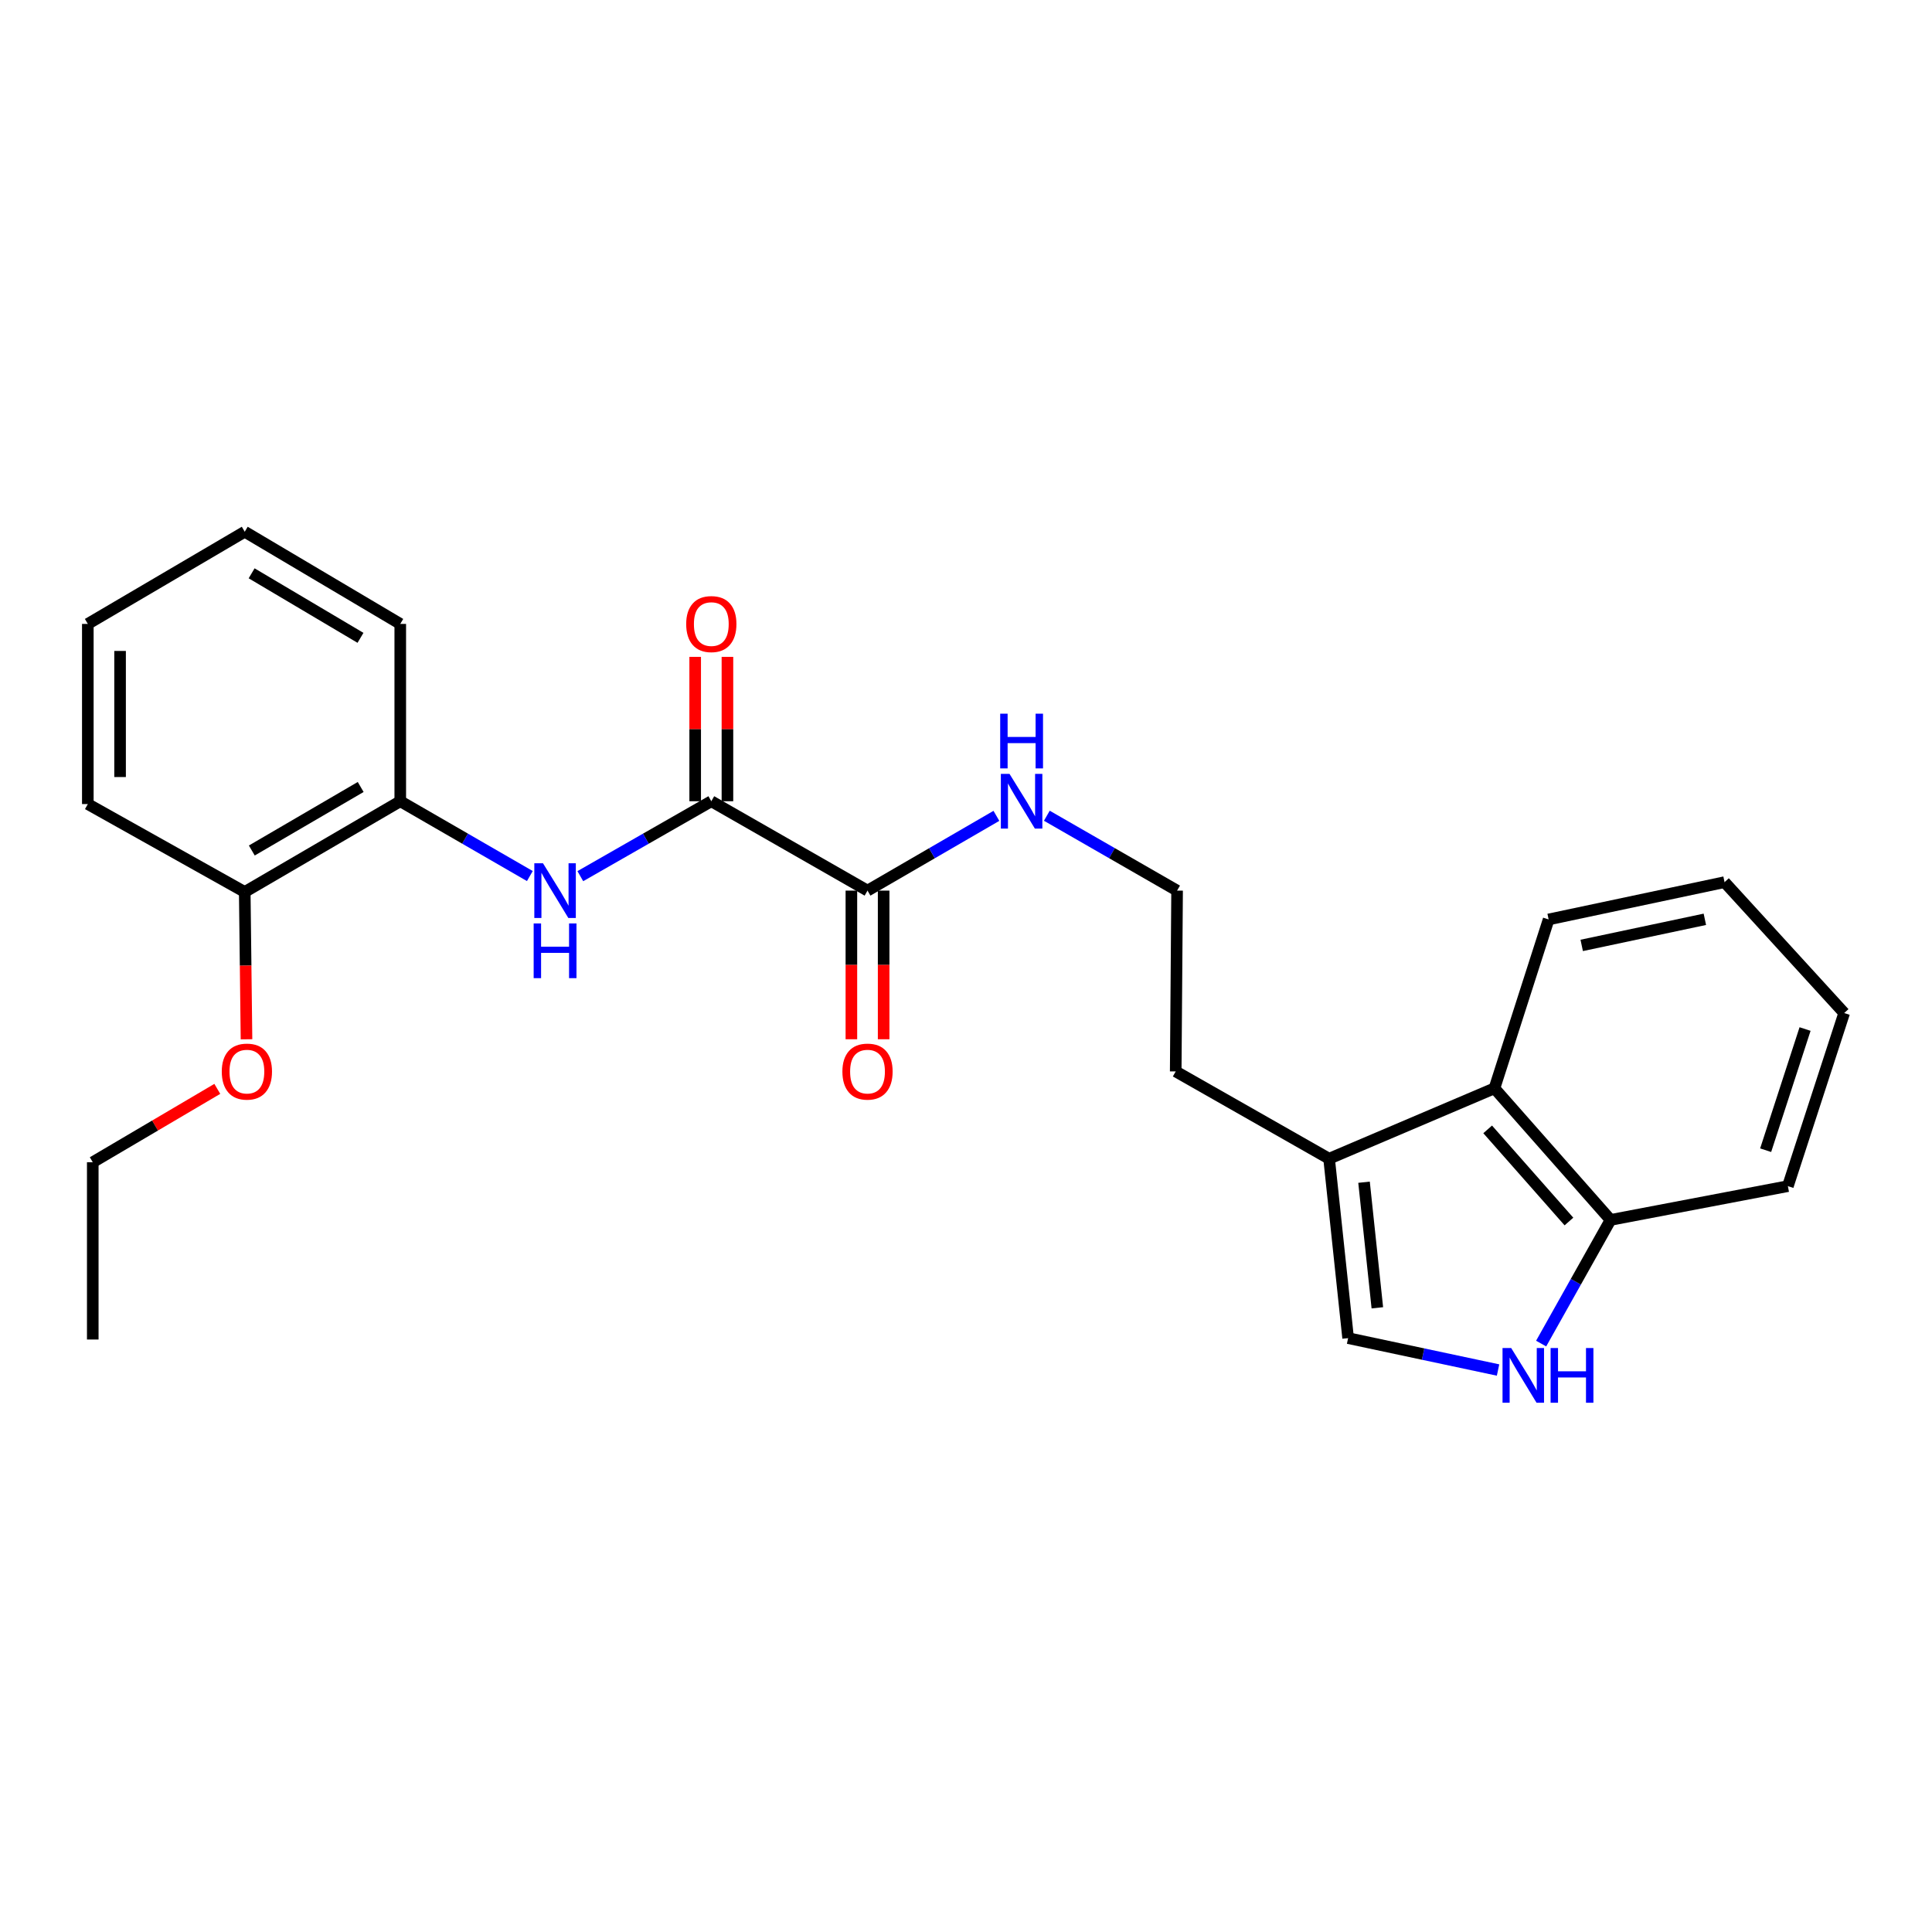 <?xml version='1.0' encoding='iso-8859-1'?>
<svg version='1.1' baseProfile='full'
              xmlns='http://www.w3.org/2000/svg'
                      xmlns:rdkit='http://www.rdkit.org/xml'
                      xmlns:xlink='http://www.w3.org/1999/xlink'
                  xml:space='preserve'
width='1000px' height='1000px' viewBox='0 0 1000 1000'>
<!-- END OF HEADER -->
<rect style='opacity:1.0;fill:#FFFFFF;stroke:none' width='1000' height='1000' x='0' y='0'> </rect>
<path class='bond-1' d='M 368.173,414.716 L 334.273,434.11' style='fill:none;fill-rule:evenodd;stroke:#000000;stroke-width:6px;stroke-linecap:butt;stroke-linejoin:miter;stroke-opacity:1' />
<path class='bond-1' d='M 334.273,434.11 L 300.372,453.503' style='fill:none;fill-rule:evenodd;stroke:#0000FF;stroke-width:6px;stroke-linecap:butt;stroke-linejoin:miter;stroke-opacity:1' />
<path class='bond-2' d='M 368.173,414.716 L 449.024,460.98' style='fill:none;fill-rule:evenodd;stroke:#000000;stroke-width:6px;stroke-linecap:butt;stroke-linejoin:miter;stroke-opacity:1' />
<path class='bond-8' d='M 376.52,414.716 L 376.52,377.354' style='fill:none;fill-rule:evenodd;stroke:#000000;stroke-width:6px;stroke-linecap:butt;stroke-linejoin:miter;stroke-opacity:1' />
<path class='bond-8' d='M 376.52,377.354 L 376.52,339.993' style='fill:none;fill-rule:evenodd;stroke:#FF0000;stroke-width:6px;stroke-linecap:butt;stroke-linejoin:miter;stroke-opacity:1' />
<path class='bond-8' d='M 359.825,414.716 L 359.825,377.354' style='fill:none;fill-rule:evenodd;stroke:#000000;stroke-width:6px;stroke-linecap:butt;stroke-linejoin:miter;stroke-opacity:1' />
<path class='bond-8' d='M 359.825,377.354 L 359.825,339.993' style='fill:none;fill-rule:evenodd;stroke:#FF0000;stroke-width:6px;stroke-linecap:butt;stroke-linejoin:miter;stroke-opacity:1' />
<path class='bond-0' d='M 775.389,709.121 L 736.586,700.864' style='fill:none;fill-rule:evenodd;stroke:#0000FF;stroke-width:6px;stroke-linecap:butt;stroke-linejoin:miter;stroke-opacity:1' />
<path class='bond-0' d='M 736.586,700.864 L 697.783,692.608' style='fill:none;fill-rule:evenodd;stroke:#000000;stroke-width:6px;stroke-linecap:butt;stroke-linejoin:miter;stroke-opacity:1' />
<path class='bond-26' d='M 797.69,695.433 L 815.653,663.431' style='fill:none;fill-rule:evenodd;stroke:#0000FF;stroke-width:6px;stroke-linecap:butt;stroke-linejoin:miter;stroke-opacity:1' />
<path class='bond-26' d='M 815.653,663.431 L 833.617,631.429' style='fill:none;fill-rule:evenodd;stroke:#000000;stroke-width:6px;stroke-linecap:butt;stroke-linejoin:miter;stroke-opacity:1' />
<path class='bond-6' d='M 274.25,453.444 L 240.713,434.08' style='fill:none;fill-rule:evenodd;stroke:#0000FF;stroke-width:6px;stroke-linecap:butt;stroke-linejoin:miter;stroke-opacity:1' />
<path class='bond-6' d='M 240.713,434.08 L 207.175,414.716' style='fill:none;fill-rule:evenodd;stroke:#000000;stroke-width:6px;stroke-linecap:butt;stroke-linejoin:miter;stroke-opacity:1' />
<path class='bond-9' d='M 440.676,460.98 L 440.676,499.448' style='fill:none;fill-rule:evenodd;stroke:#000000;stroke-width:6px;stroke-linecap:butt;stroke-linejoin:miter;stroke-opacity:1' />
<path class='bond-9' d='M 440.676,499.448 L 440.676,537.915' style='fill:none;fill-rule:evenodd;stroke:#FF0000;stroke-width:6px;stroke-linecap:butt;stroke-linejoin:miter;stroke-opacity:1' />
<path class='bond-9' d='M 457.372,460.98 L 457.372,499.448' style='fill:none;fill-rule:evenodd;stroke:#000000;stroke-width:6px;stroke-linecap:butt;stroke-linejoin:miter;stroke-opacity:1' />
<path class='bond-9' d='M 457.372,499.448 L 457.372,537.915' style='fill:none;fill-rule:evenodd;stroke:#FF0000;stroke-width:6px;stroke-linecap:butt;stroke-linejoin:miter;stroke-opacity:1' />
<path class='bond-11' d='M 449.024,460.98 L 482.38,441.632' style='fill:none;fill-rule:evenodd;stroke:#000000;stroke-width:6px;stroke-linecap:butt;stroke-linejoin:miter;stroke-opacity:1' />
<path class='bond-11' d='M 482.38,441.632 L 515.736,422.283' style='fill:none;fill-rule:evenodd;stroke:#0000FF;stroke-width:6px;stroke-linecap:butt;stroke-linejoin:miter;stroke-opacity:1' />
<path class='bond-3' d='M 697.783,692.608 L 687.942,599.745' style='fill:none;fill-rule:evenodd;stroke:#000000;stroke-width:6px;stroke-linecap:butt;stroke-linejoin:miter;stroke-opacity:1' />
<path class='bond-3' d='M 712.909,676.919 L 706.02,611.915' style='fill:none;fill-rule:evenodd;stroke:#000000;stroke-width:6px;stroke-linecap:butt;stroke-linejoin:miter;stroke-opacity:1' />
<path class='bond-4' d='M 687.942,599.745 L 608.547,554.575' style='fill:none;fill-rule:evenodd;stroke:#000000;stroke-width:6px;stroke-linecap:butt;stroke-linejoin:miter;stroke-opacity:1' />
<path class='bond-5' d='M 687.942,599.745 L 773.523,563.303' style='fill:none;fill-rule:evenodd;stroke:#000000;stroke-width:6px;stroke-linecap:butt;stroke-linejoin:miter;stroke-opacity:1' />
<path class='bond-7' d='M 773.523,563.303 L 833.617,631.429' style='fill:none;fill-rule:evenodd;stroke:#000000;stroke-width:6px;stroke-linecap:butt;stroke-linejoin:miter;stroke-opacity:1' />
<path class='bond-7' d='M 770.017,584.566 L 812.082,632.254' style='fill:none;fill-rule:evenodd;stroke:#000000;stroke-width:6px;stroke-linecap:butt;stroke-linejoin:miter;stroke-opacity:1' />
<path class='bond-15' d='M 773.523,563.303 L 801.571,475.904' style='fill:none;fill-rule:evenodd;stroke:#000000;stroke-width:6px;stroke-linecap:butt;stroke-linejoin:miter;stroke-opacity:1' />
<path class='bond-10' d='M 207.175,414.716 L 126.677,461.685' style='fill:none;fill-rule:evenodd;stroke:#000000;stroke-width:6px;stroke-linecap:butt;stroke-linejoin:miter;stroke-opacity:1' />
<path class='bond-10' d='M 186.687,407.341 L 130.338,440.22' style='fill:none;fill-rule:evenodd;stroke:#000000;stroke-width:6px;stroke-linecap:butt;stroke-linejoin:miter;stroke-opacity:1' />
<path class='bond-16' d='M 207.175,414.716 L 207.175,322.939' style='fill:none;fill-rule:evenodd;stroke:#000000;stroke-width:6px;stroke-linecap:butt;stroke-linejoin:miter;stroke-opacity:1' />
<path class='bond-17' d='M 833.617,631.429 L 925.403,613.945' style='fill:none;fill-rule:evenodd;stroke:#000000;stroke-width:6px;stroke-linecap:butt;stroke-linejoin:miter;stroke-opacity:1' />
<path class='bond-13' d='M 126.677,461.685 L 127.134,499.809' style='fill:none;fill-rule:evenodd;stroke:#000000;stroke-width:6px;stroke-linecap:butt;stroke-linejoin:miter;stroke-opacity:1' />
<path class='bond-13' d='M 127.134,499.809 L 127.59,537.933' style='fill:none;fill-rule:evenodd;stroke:#FF0000;stroke-width:6px;stroke-linecap:butt;stroke-linejoin:miter;stroke-opacity:1' />
<path class='bond-18' d='M 126.677,461.685 L 45.455,416.181' style='fill:none;fill-rule:evenodd;stroke:#000000;stroke-width:6px;stroke-linecap:butt;stroke-linejoin:miter;stroke-opacity:1' />
<path class='bond-12' d='M 541.841,422.224 L 575.551,441.602' style='fill:none;fill-rule:evenodd;stroke:#0000FF;stroke-width:6px;stroke-linecap:butt;stroke-linejoin:miter;stroke-opacity:1' />
<path class='bond-12' d='M 575.551,441.602 L 609.261,460.98' style='fill:none;fill-rule:evenodd;stroke:#000000;stroke-width:6px;stroke-linecap:butt;stroke-linejoin:miter;stroke-opacity:1' />
<path class='bond-14' d='M 609.261,460.98 L 608.547,554.575' style='fill:none;fill-rule:evenodd;stroke:#000000;stroke-width:6px;stroke-linecap:butt;stroke-linejoin:miter;stroke-opacity:1' />
<path class='bond-19' d='M 112.475,563.596 L 80.245,582.579' style='fill:none;fill-rule:evenodd;stroke:#FF0000;stroke-width:6px;stroke-linecap:butt;stroke-linejoin:miter;stroke-opacity:1' />
<path class='bond-19' d='M 80.245,582.579 L 48.014,601.563' style='fill:none;fill-rule:evenodd;stroke:#000000;stroke-width:6px;stroke-linecap:butt;stroke-linejoin:miter;stroke-opacity:1' />
<path class='bond-21' d='M 801.571,475.904 L 892.625,456.602' style='fill:none;fill-rule:evenodd;stroke:#000000;stroke-width:6px;stroke-linecap:butt;stroke-linejoin:miter;stroke-opacity:1' />
<path class='bond-21' d='M 818.691,489.341 L 882.429,475.83' style='fill:none;fill-rule:evenodd;stroke:#000000;stroke-width:6px;stroke-linecap:butt;stroke-linejoin:miter;stroke-opacity:1' />
<path class='bond-22' d='M 207.175,322.939 L 126.677,275.227' style='fill:none;fill-rule:evenodd;stroke:#000000;stroke-width:6px;stroke-linecap:butt;stroke-linejoin:miter;stroke-opacity:1' />
<path class='bond-22' d='M 186.588,330.144 L 130.239,296.746' style='fill:none;fill-rule:evenodd;stroke:#000000;stroke-width:6px;stroke-linecap:butt;stroke-linejoin:miter;stroke-opacity:1' />
<path class='bond-27' d='M 925.403,613.945 L 954.545,524.348' style='fill:none;fill-rule:evenodd;stroke:#000000;stroke-width:6px;stroke-linecap:butt;stroke-linejoin:miter;stroke-opacity:1' />
<path class='bond-27' d='M 913.898,595.342 L 934.298,532.623' style='fill:none;fill-rule:evenodd;stroke:#000000;stroke-width:6px;stroke-linecap:butt;stroke-linejoin:miter;stroke-opacity:1' />
<path class='bond-25' d='M 45.455,416.181 L 45.455,322.939' style='fill:none;fill-rule:evenodd;stroke:#000000;stroke-width:6px;stroke-linecap:butt;stroke-linejoin:miter;stroke-opacity:1' />
<path class='bond-25' d='M 62.15,402.195 L 62.15,336.925' style='fill:none;fill-rule:evenodd;stroke:#000000;stroke-width:6px;stroke-linecap:butt;stroke-linejoin:miter;stroke-opacity:1' />
<path class='bond-20' d='M 48.014,601.563 L 48.014,693.331' style='fill:none;fill-rule:evenodd;stroke:#000000;stroke-width:6px;stroke-linecap:butt;stroke-linejoin:miter;stroke-opacity:1' />
<path class='bond-23' d='M 892.625,456.602 L 954.545,524.348' style='fill:none;fill-rule:evenodd;stroke:#000000;stroke-width:6px;stroke-linecap:butt;stroke-linejoin:miter;stroke-opacity:1' />
<path class='bond-24' d='M 126.677,275.227 L 45.455,322.939' style='fill:none;fill-rule:evenodd;stroke:#000000;stroke-width:6px;stroke-linecap:butt;stroke-linejoin:miter;stroke-opacity:1' />
<path  class='atom-1' d='M 782.187 697.74
L 791.467 712.74
Q 792.387 714.22, 793.867 716.9
Q 795.347 719.58, 795.427 719.74
L 795.427 697.74
L 799.187 697.74
L 799.187 726.06
L 795.307 726.06
L 785.347 709.66
Q 784.187 707.74, 782.947 705.54
Q 781.747 703.34, 781.387 702.66
L 781.387 726.06
L 777.707 726.06
L 777.707 697.74
L 782.187 697.74
' fill='#0000FF'/>
<path  class='atom-1' d='M 802.587 697.74
L 806.427 697.74
L 806.427 709.78
L 820.907 709.78
L 820.907 697.74
L 824.747 697.74
L 824.747 726.06
L 820.907 726.06
L 820.907 712.98
L 806.427 712.98
L 806.427 726.06
L 802.587 726.06
L 802.587 697.74
' fill='#0000FF'/>
<path  class='atom-2' d='M 281.043 446.82
L 290.323 461.82
Q 291.243 463.3, 292.723 465.98
Q 294.203 468.66, 294.283 468.82
L 294.283 446.82
L 298.043 446.82
L 298.043 475.14
L 294.163 475.14
L 284.203 458.74
Q 283.043 456.82, 281.803 454.62
Q 280.603 452.42, 280.243 451.74
L 280.243 475.14
L 276.563 475.14
L 276.563 446.82
L 281.043 446.82
' fill='#0000FF'/>
<path  class='atom-2' d='M 276.223 477.972
L 280.063 477.972
L 280.063 490.012
L 294.543 490.012
L 294.543 477.972
L 298.383 477.972
L 298.383 506.292
L 294.543 506.292
L 294.543 493.212
L 280.063 493.212
L 280.063 506.292
L 276.223 506.292
L 276.223 477.972
' fill='#0000FF'/>
<path  class='atom-9' d='M 355.173 323.019
Q 355.173 316.219, 358.533 312.419
Q 361.893 308.619, 368.173 308.619
Q 374.453 308.619, 377.813 312.419
Q 381.173 316.219, 381.173 323.019
Q 381.173 329.899, 377.773 333.819
Q 374.373 337.699, 368.173 337.699
Q 361.933 337.699, 358.533 333.819
Q 355.173 329.939, 355.173 323.019
M 368.173 334.499
Q 372.493 334.499, 374.813 331.619
Q 377.173 328.699, 377.173 323.019
Q 377.173 317.459, 374.813 314.659
Q 372.493 311.819, 368.173 311.819
Q 363.853 311.819, 361.493 314.619
Q 359.173 317.419, 359.173 323.019
Q 359.173 328.739, 361.493 331.619
Q 363.853 334.499, 368.173 334.499
' fill='#FF0000'/>
<path  class='atom-10' d='M 436.024 554.655
Q 436.024 547.855, 439.384 544.055
Q 442.744 540.255, 449.024 540.255
Q 455.304 540.255, 458.664 544.055
Q 462.024 547.855, 462.024 554.655
Q 462.024 561.535, 458.624 565.455
Q 455.224 569.335, 449.024 569.335
Q 442.784 569.335, 439.384 565.455
Q 436.024 561.575, 436.024 554.655
M 449.024 566.135
Q 453.344 566.135, 455.664 563.255
Q 458.024 560.335, 458.024 554.655
Q 458.024 549.095, 455.664 546.295
Q 453.344 543.455, 449.024 543.455
Q 444.704 543.455, 442.344 546.255
Q 440.024 549.055, 440.024 554.655
Q 440.024 560.375, 442.344 563.255
Q 444.704 566.135, 449.024 566.135
' fill='#FF0000'/>
<path  class='atom-12' d='M 522.521 400.556
L 531.801 415.556
Q 532.721 417.036, 534.201 419.716
Q 535.681 422.396, 535.761 422.556
L 535.761 400.556
L 539.521 400.556
L 539.521 428.876
L 535.641 428.876
L 525.681 412.476
Q 524.521 410.556, 523.281 408.356
Q 522.081 406.156, 521.721 405.476
L 521.721 428.876
L 518.041 428.876
L 518.041 400.556
L 522.521 400.556
' fill='#0000FF'/>
<path  class='atom-12' d='M 517.701 369.404
L 521.541 369.404
L 521.541 381.444
L 536.021 381.444
L 536.021 369.404
L 539.861 369.404
L 539.861 397.724
L 536.021 397.724
L 536.021 384.644
L 521.541 384.644
L 521.541 397.724
L 517.701 397.724
L 517.701 369.404
' fill='#0000FF'/>
<path  class='atom-14' d='M 114.79 554.655
Q 114.79 547.855, 118.15 544.055
Q 121.51 540.255, 127.79 540.255
Q 134.07 540.255, 137.43 544.055
Q 140.79 547.855, 140.79 554.655
Q 140.79 561.535, 137.39 565.455
Q 133.99 569.335, 127.79 569.335
Q 121.55 569.335, 118.15 565.455
Q 114.79 561.575, 114.79 554.655
M 127.79 566.135
Q 132.11 566.135, 134.43 563.255
Q 136.79 560.335, 136.79 554.655
Q 136.79 549.095, 134.43 546.295
Q 132.11 543.455, 127.79 543.455
Q 123.47 543.455, 121.11 546.255
Q 118.79 549.055, 118.79 554.655
Q 118.79 560.375, 121.11 563.255
Q 123.47 566.135, 127.79 566.135
' fill='#FF0000'/>
</svg>
